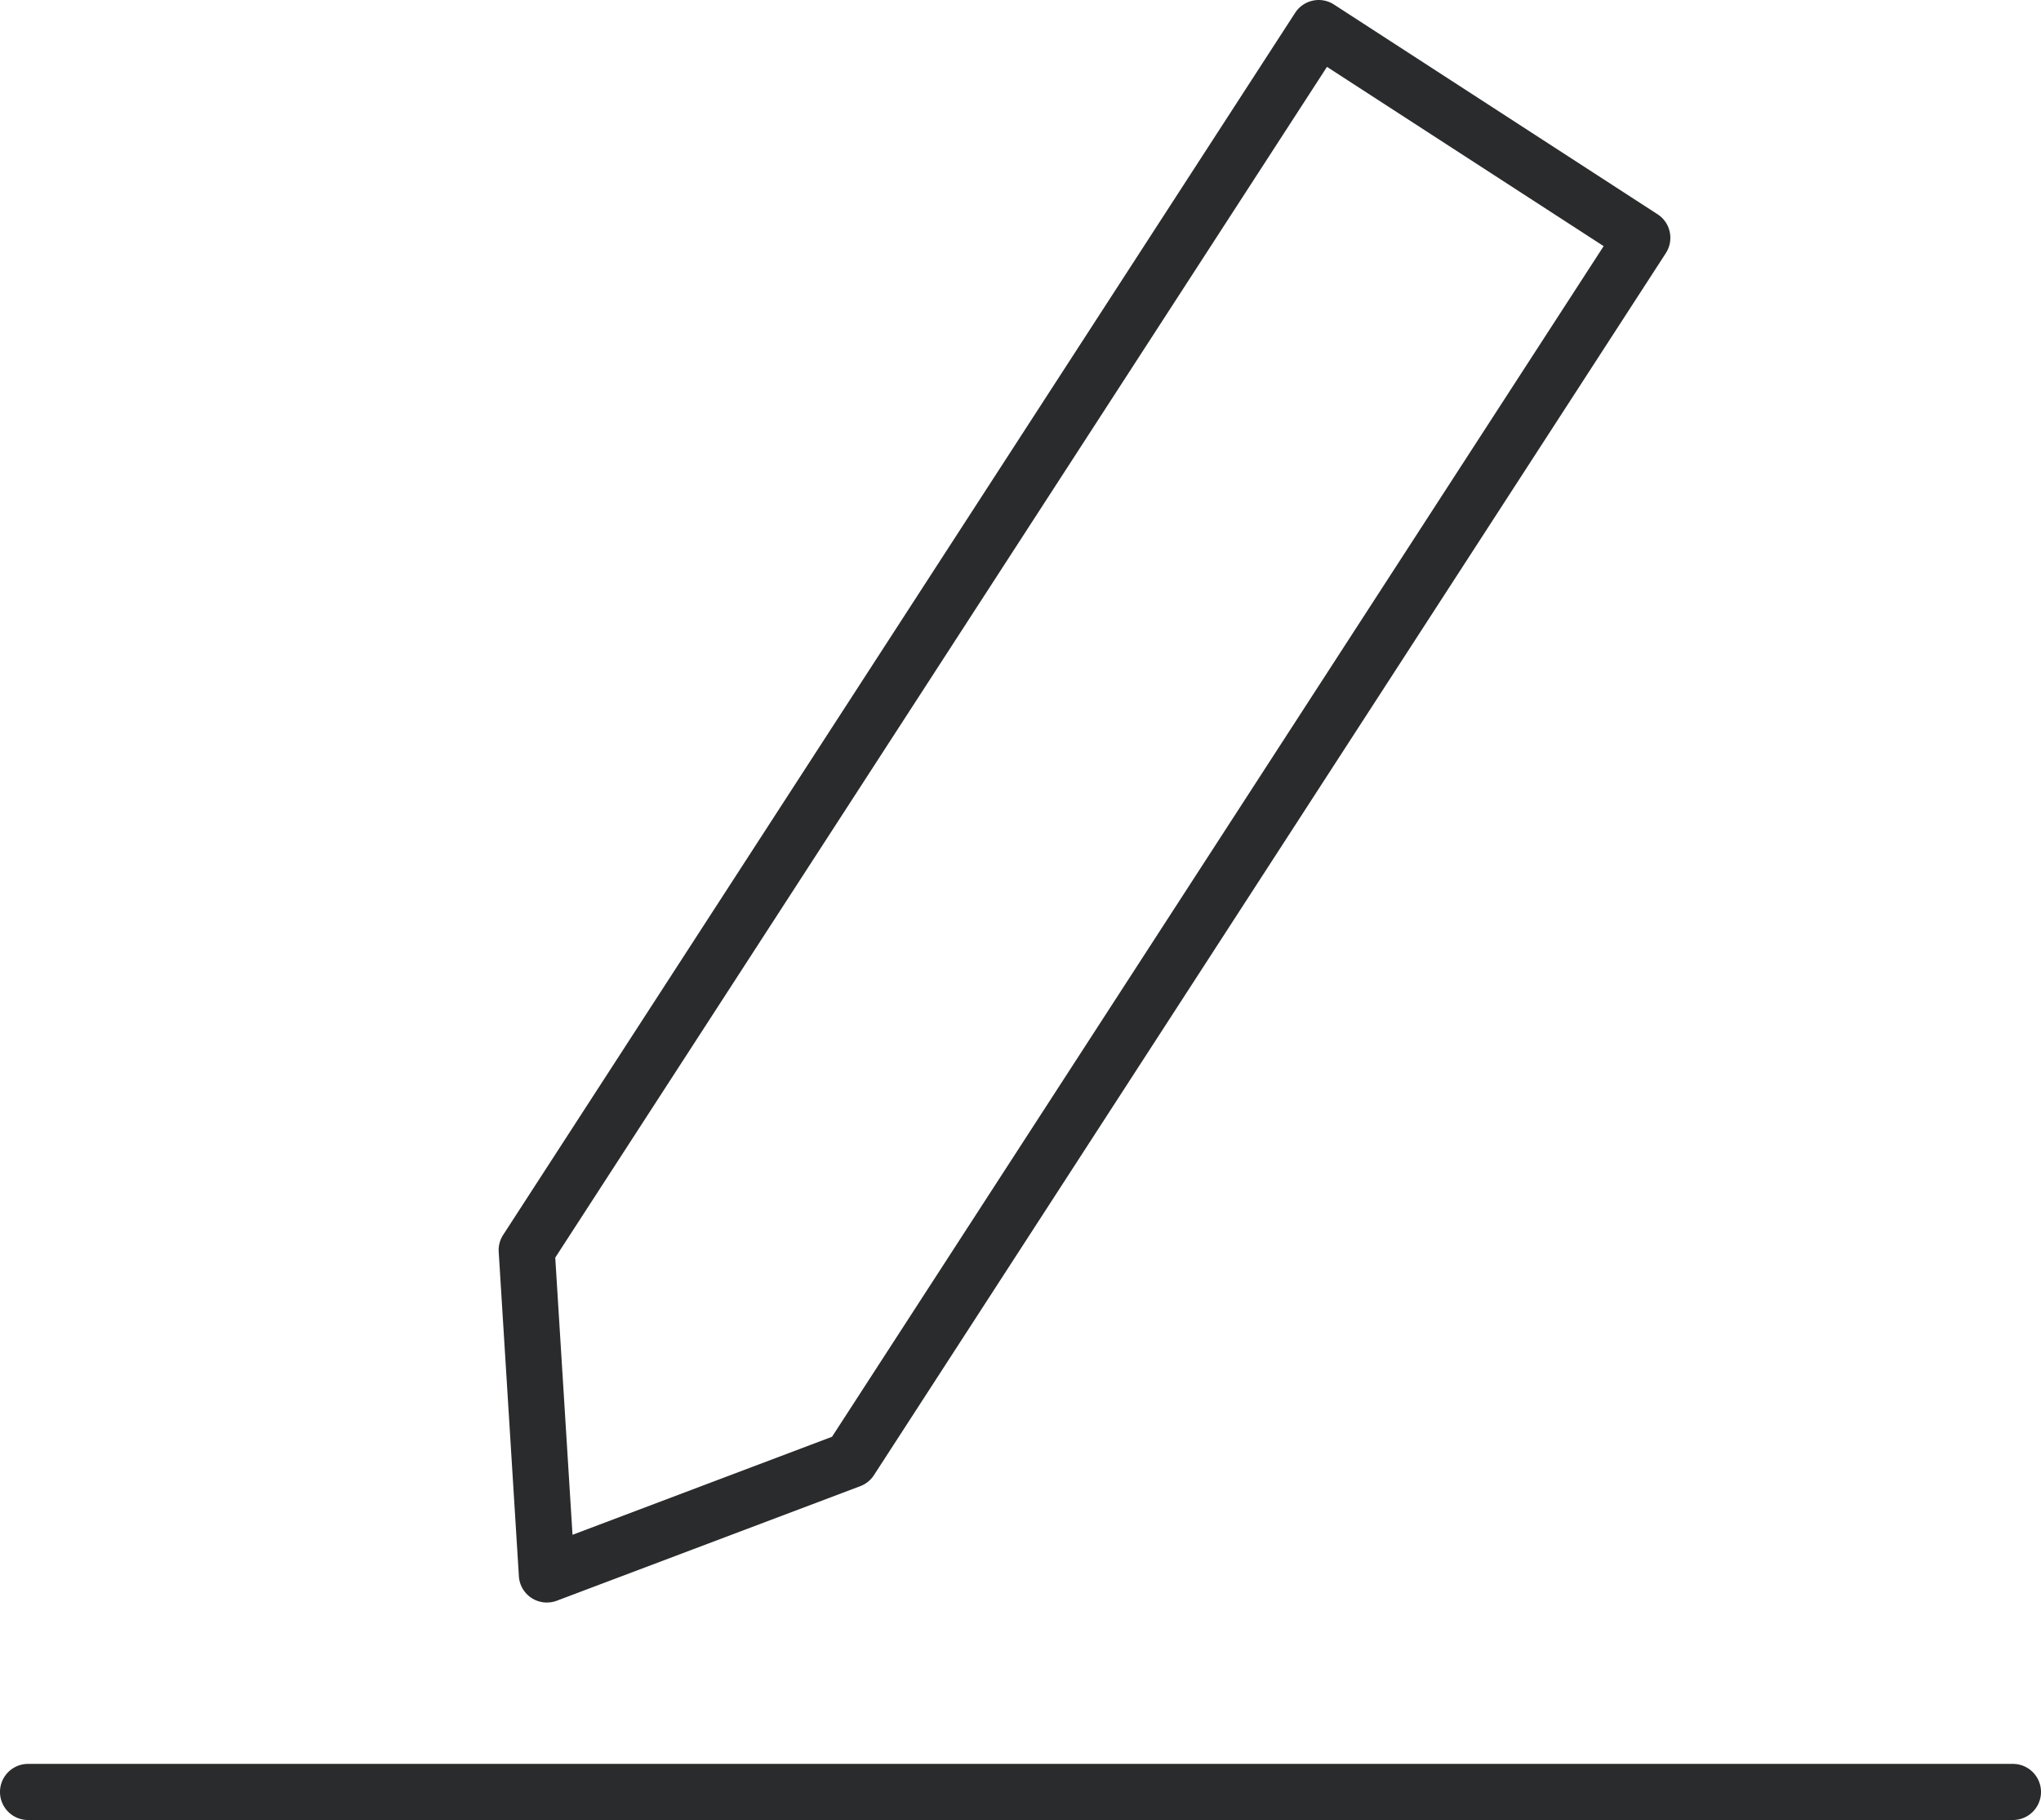 <svg xmlns="http://www.w3.org/2000/svg" xmlns:xlink="http://www.w3.org/1999/xlink" width="62.797" height="55.99" viewBox="0 0 62.797 55.99">
  <defs>
    <clipPath id="clip-path">
      <rect id="Rettangolo_1126" data-name="Rettangolo 1126" width="62.797" height="55.99" transform="translate(0 0)" fill="#2a2b2c"/>
    </clipPath>
  </defs>
  <g id="Dominio" transform="translate(0 0)">
    <g id="Raggruppa_2751" data-name="Raggruppa 2751" clip-path="url(#clip-path)">
      <path id="Tracciato_2593" data-name="Tracciato 2593" d="M61.934,55.99H.863a.863.863,0,0,1,0-1.726H61.934a.863.863,0,1,1,0,1.726" fill="#2a2b2c"/>
      <path id="Tracciato_2594" data-name="Tracciato 2594" d="M16.826,49.3a.869.869,0,0,1-.468-.138.86.86,0,0,1-.393-.671l-.621-9.978a.855.855,0,0,1,.137-.523L39.849.394A.864.864,0,0,1,41.043.139L51,6.592a.854.854,0,0,1,.374.544.865.865,0,0,1-.119.65L26.89,45.38a.862.862,0,0,1-.419.339l-9.339,3.525a.875.875,0,0,1-.306.055m.258-10.61.531,8.527L25.6,44.2,49.341,7.572,40.828,2.057Zm9.083,6.222h0Z" fill="#2a2b2c"/>
    </g>
  </g>
</svg>
